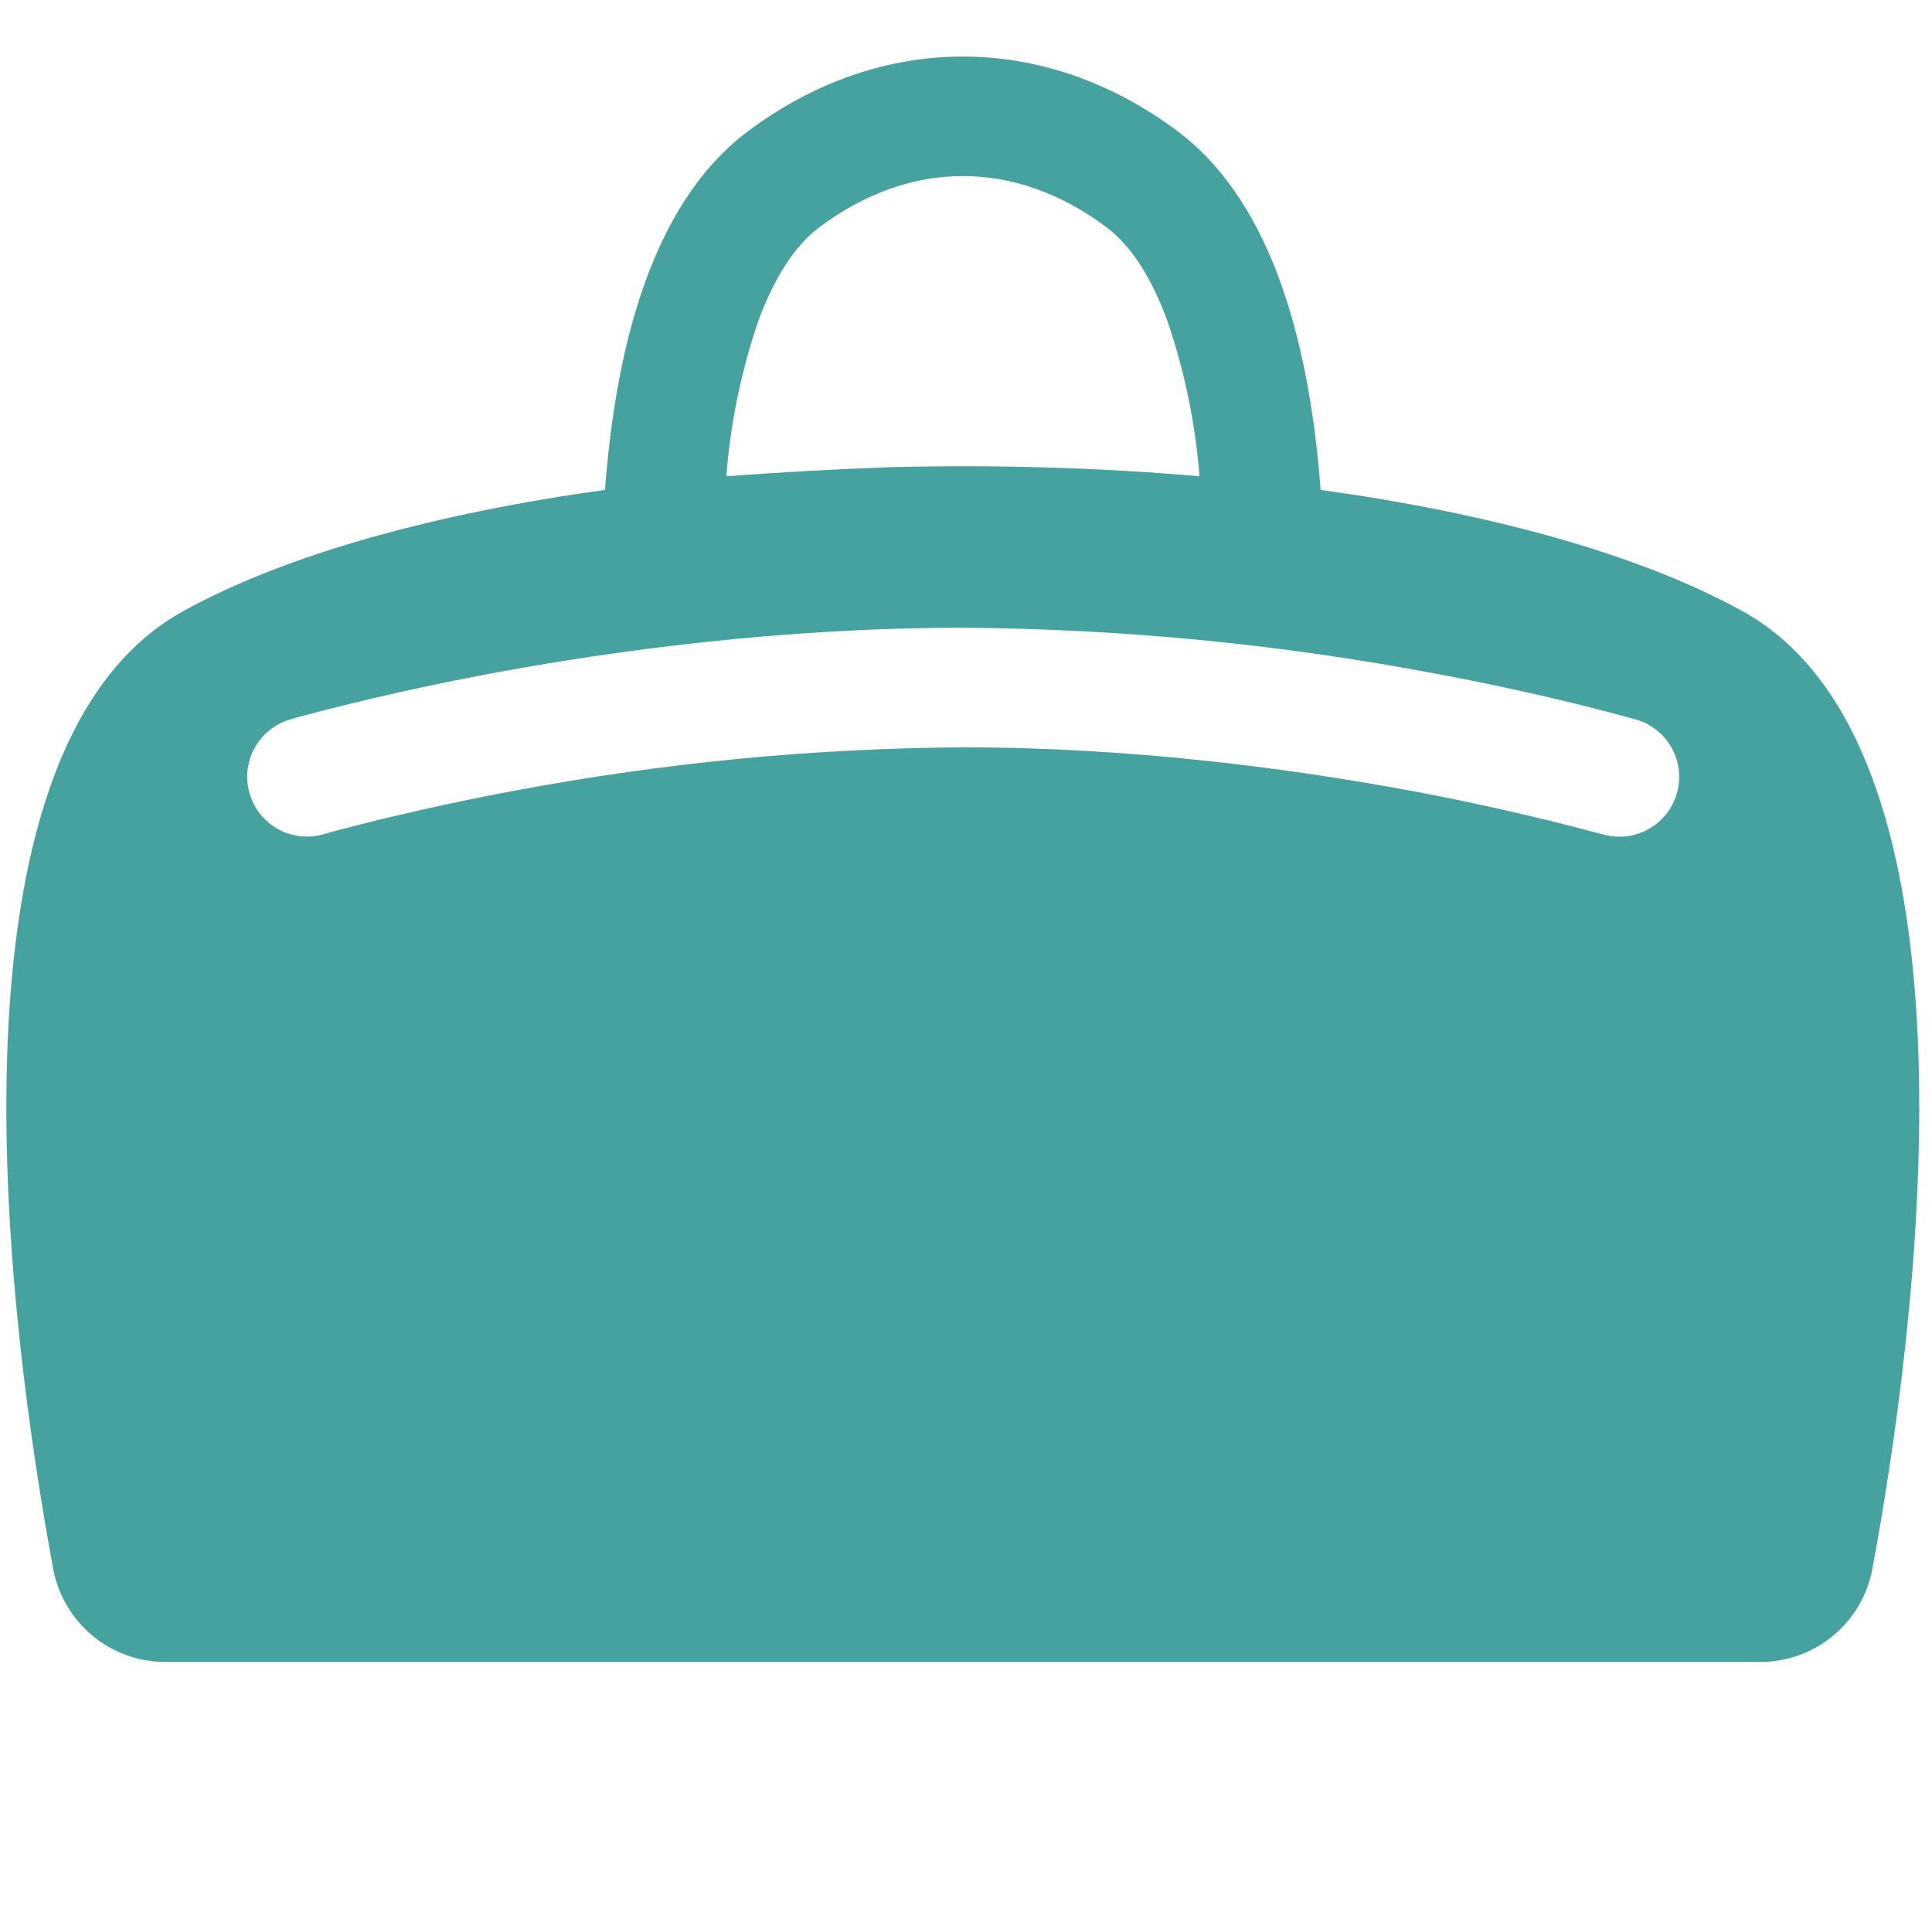 <svg width="101" height="100" viewBox="0 0 101 100" fill="none" xmlns="http://www.w3.org/2000/svg">
<g clip-path="url(#clip0_762_65)">
<path d="M31.626 25.606C31.672 24.998 31.728 24.377 31.795 23.744C32.108 20.844 32.676 17.625 33.751 14.681C34.808 11.775 36.451 8.85 39.083 6.875C46.051 1.65 54.614 1.65 61.583 6.875C64.208 8.85 65.858 11.775 66.914 14.687C67.983 17.625 68.558 20.844 68.87 23.744C68.937 24.369 68.993 24.989 69.039 25.606C77.795 26.819 85.601 28.925 91.07 31.931C104.358 39.237 100.108 70.025 97.876 82.044C97.61 83.416 96.869 84.652 95.784 85.534C94.698 86.416 93.337 86.888 91.939 86.869H8.726C7.328 86.888 5.967 86.416 4.882 85.534C3.796 84.652 3.055 83.416 2.789 82.044C0.558 70.025 -3.692 39.231 9.601 31.931C15.058 28.931 22.87 26.819 31.626 25.606ZM25.645 35.206C22.359 35.82 19.096 36.554 15.864 37.406L15.295 37.569L15.083 37.631C14.309 37.883 13.664 38.426 13.284 39.145C12.905 39.865 12.821 40.704 13.05 41.485C13.28 42.265 13.805 42.925 14.513 43.325C15.222 43.725 16.058 43.832 16.845 43.625L16.876 43.612L17.001 43.581L17.501 43.437C20.571 42.629 23.669 41.933 26.789 41.35C34.552 39.88 42.432 39.115 50.333 39.062C59.326 39.062 67.714 40.206 73.876 41.356C77.168 41.972 80.435 42.715 83.67 43.581L83.795 43.612L83.82 43.619C84.611 43.839 85.456 43.739 86.174 43.342C86.891 42.944 87.424 42.28 87.656 41.493C87.888 40.706 87.802 39.859 87.415 39.135C87.028 38.411 86.372 37.869 85.589 37.625H85.57L85.533 37.612L85.376 37.569C84.484 37.32 83.588 37.084 82.689 36.862C80.151 36.237 77.596 35.685 75.026 35.206C66.884 33.666 58.619 32.864 50.333 32.812C40.845 32.812 32.045 34.012 25.645 35.206ZM42.833 11.875C41.564 12.831 40.476 14.5 39.626 16.819C38.74 19.431 38.184 22.143 37.97 24.894C40.829 24.679 43.692 24.521 46.558 24.419C51.97 24.281 57.445 24.437 62.708 24.894C62.492 22.143 61.933 19.43 61.045 16.819C60.201 14.494 59.114 12.831 57.839 11.875C53.089 8.312 47.589 8.312 42.839 11.875H42.833Z" fill="#46A29F"/>
</g>
<defs>
<clipPath id="clip0_762_65">
<rect width="100" height="100" fill="white" transform="translate(0.332)"/>
</clipPath>
</defs>
</svg>
